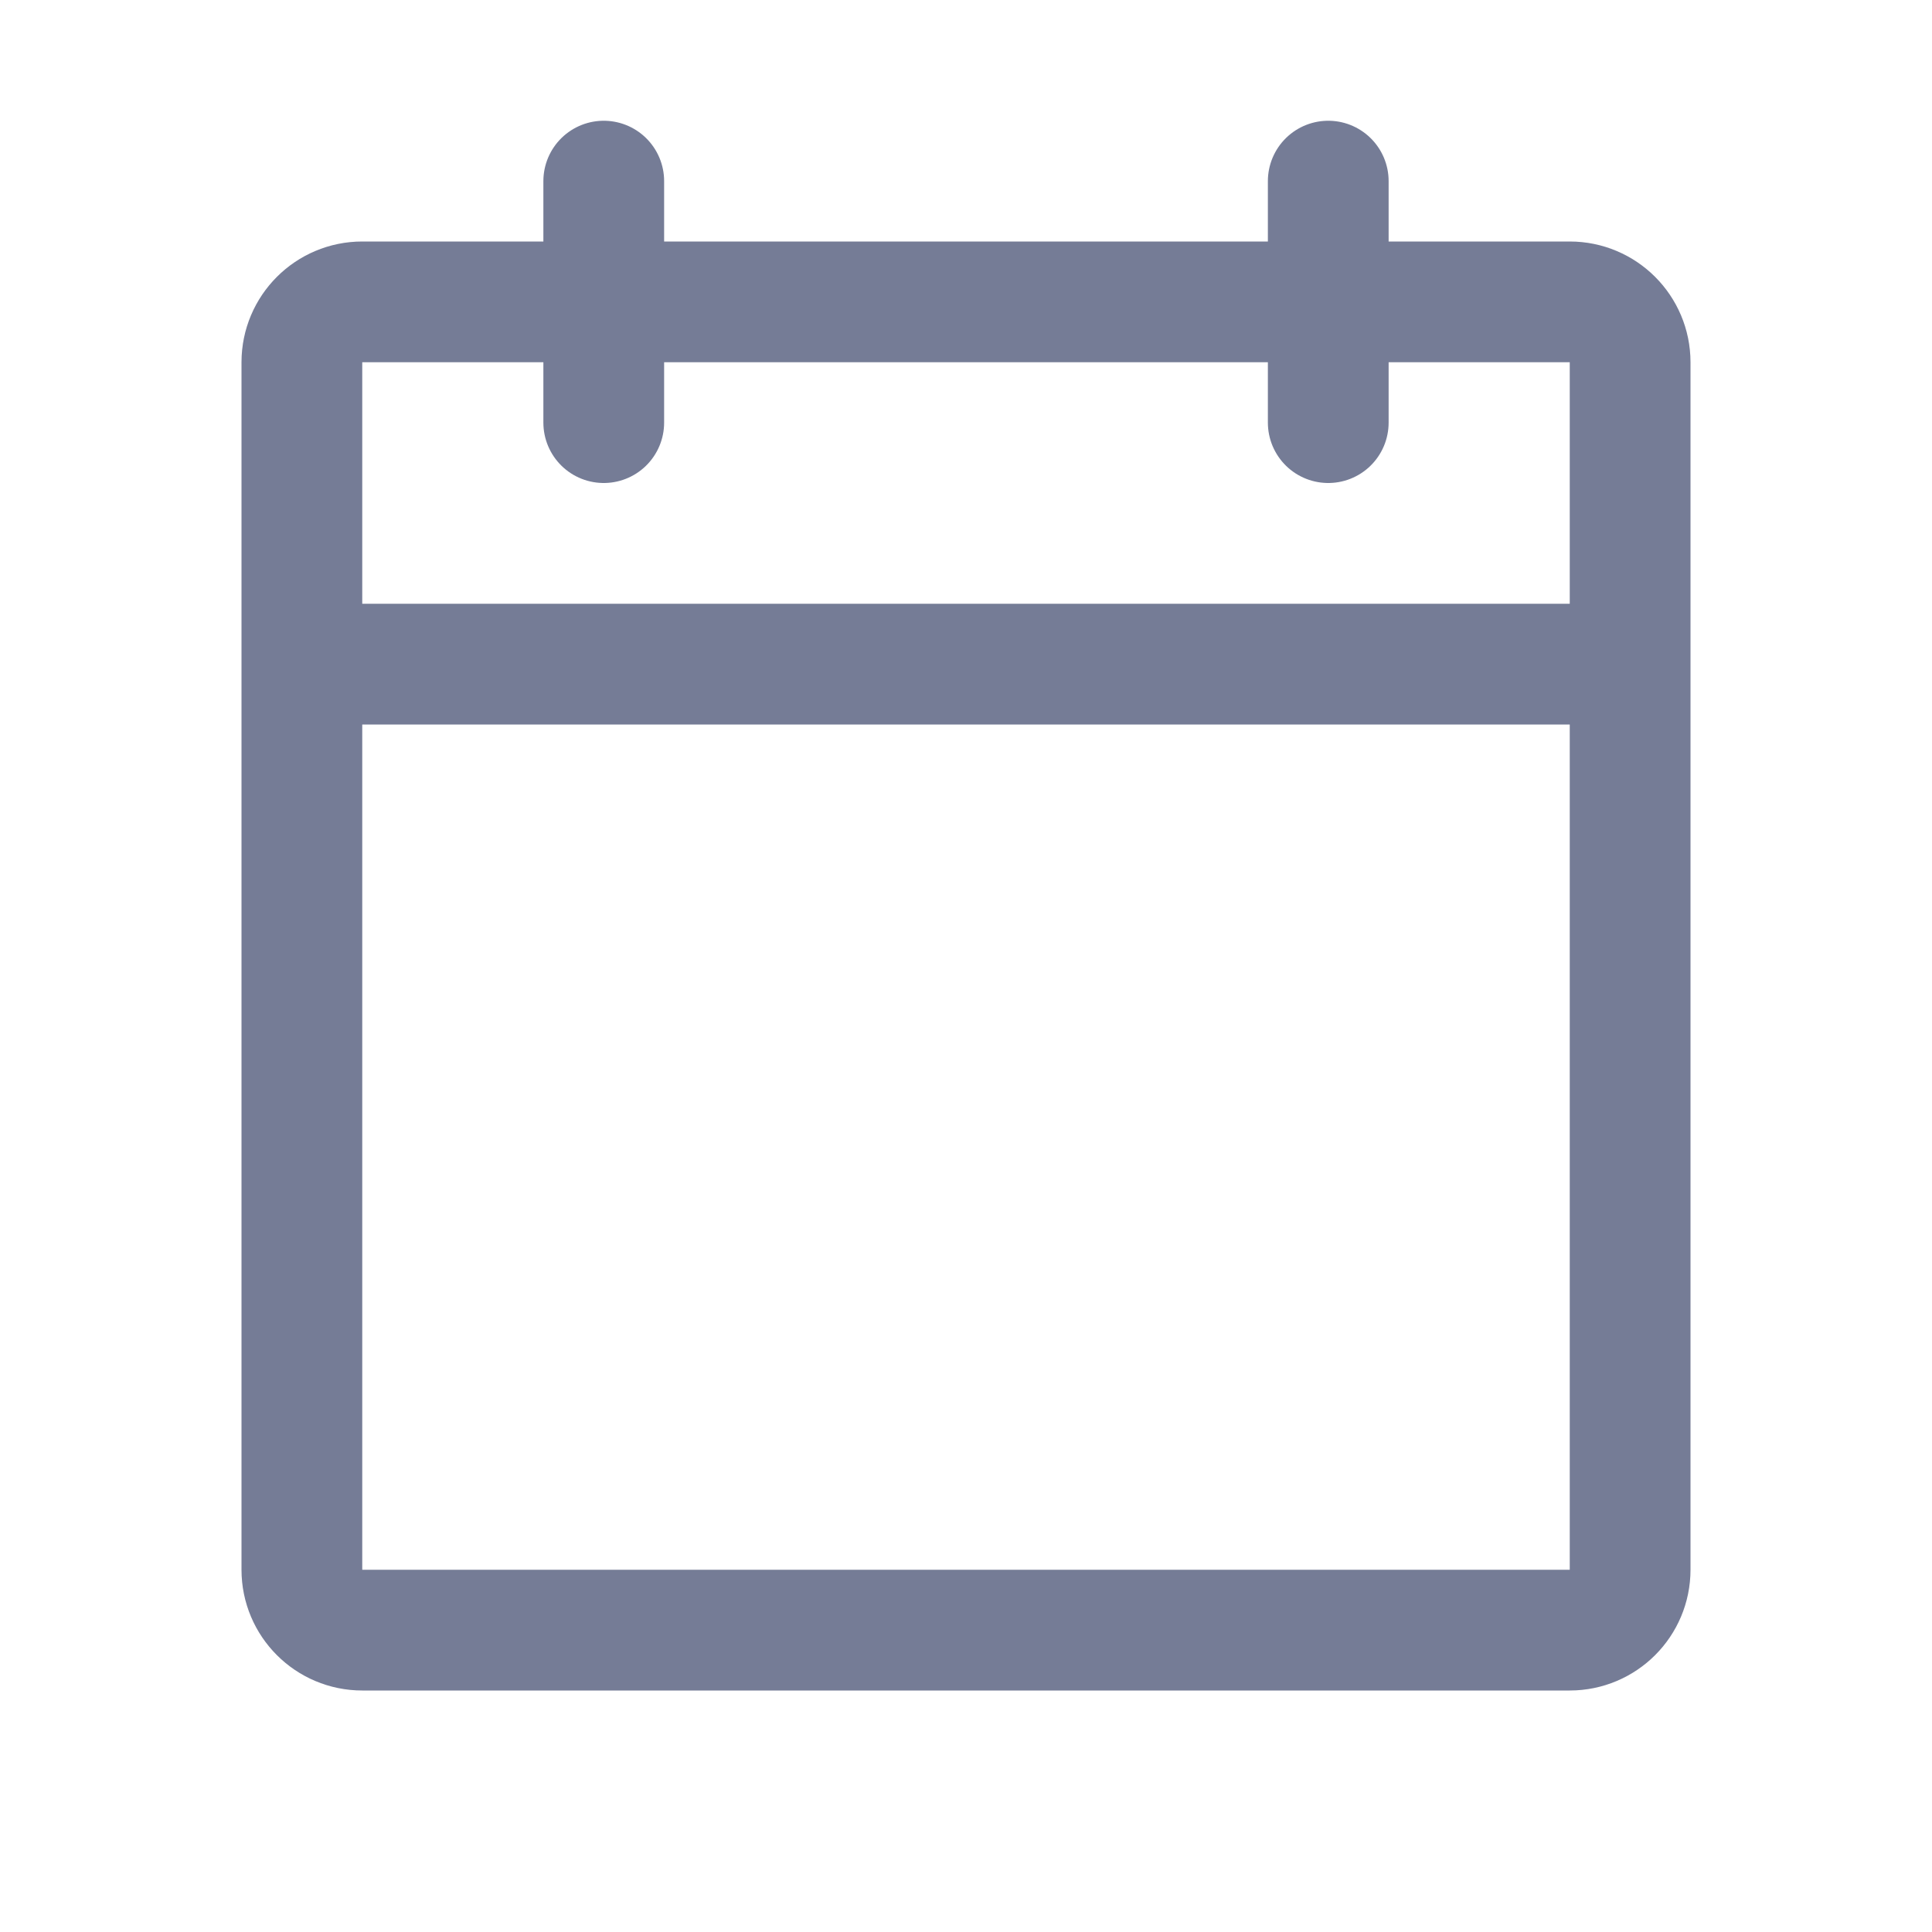 <svg width="16" height="16" viewBox="0 0 16 16" fill="none" xmlns="http://www.w3.org/2000/svg">
<path d="M11 1.5V3.5M5 1.5V3.5M2.5 5.5H13.5M3 2.5H13C13.276 2.5 13.5 2.724 13.5 3V13C13.5 13.276 13.276 13.5 13 13.5H3C2.724 13.5 2.5 13.276 2.5 13V3C2.5 2.724 2.724 2.5 3 2.5Z" stroke="#757C96" stroke-width="1" stroke-linecap="round" stroke-linejoin="round"/>
</svg>

